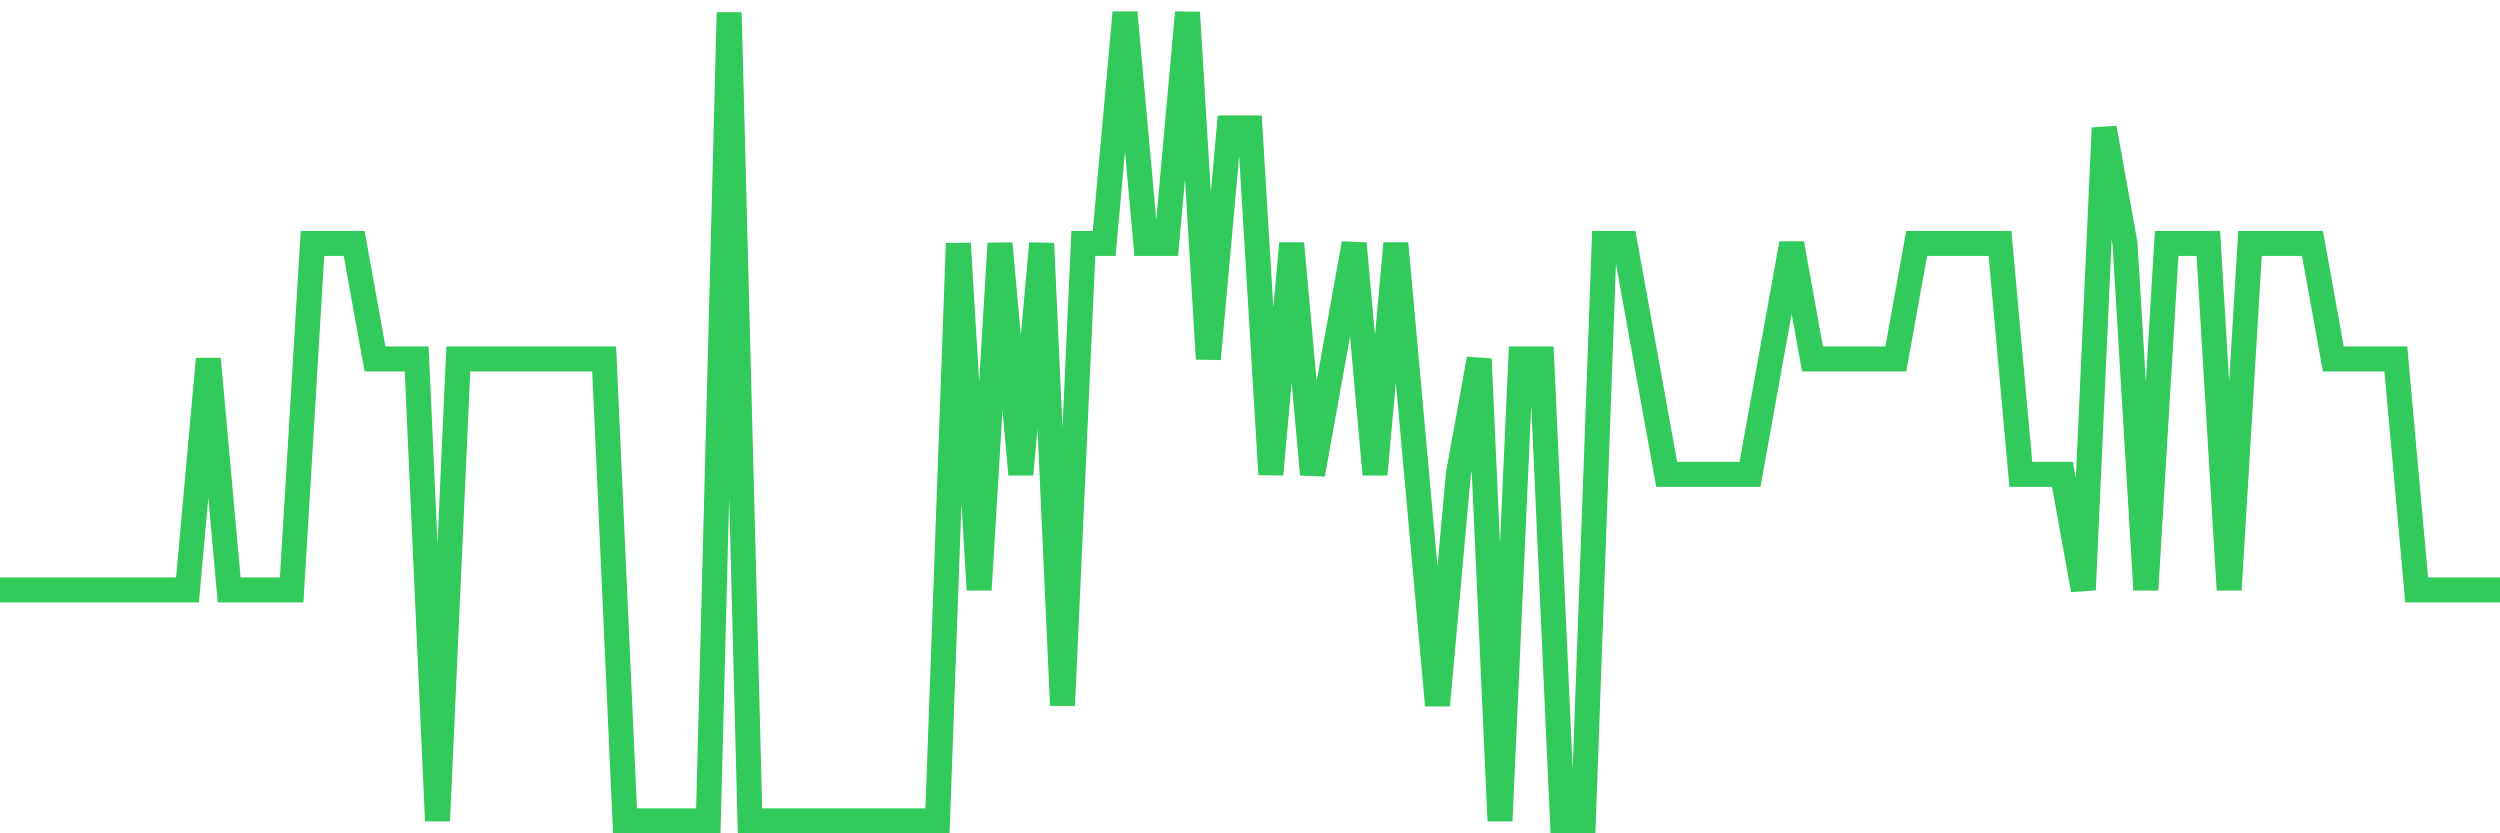 <svg
  xmlns="http://www.w3.org/2000/svg"
  xmlns:xlink="http://www.w3.org/1999/xlink"
  width="120"
  height="40"
  viewBox="0 0 120 40"
  preserveAspectRatio="none"
>
  <polyline
    points="0,28.314 1,28.314 2,28.314 3,28.314 4,28.314 5,28.314 6,28.314 7,28.314 8,28.314 9,28.314 10,17.229 11,28.314 12,28.314 13,28.314 14,28.314 15,11.686 16,11.686 17,11.686 18,17.229 19,17.229 20,17.229 21,39.4 22,17.229 23,17.229 24,17.229 25,17.229 26,17.229 27,17.229 28,17.229 29,17.229 30,39.4 31,39.4 32,39.4 33,39.4 34,39.4 35,0.6 36,39.4 37,39.4 38,39.4 39,39.4 40,39.4 41,39.4 42,39.4 43,39.4 44,39.4 45,39.4 46,11.686 47,28.314 48,11.686 49,22.771 50,11.686 51,33.857 52,11.686 53,11.686 54,0.6 55,11.686 56,11.686 57,0.6 58,17.229 59,6.143 60,6.143 61,22.771 62,11.686 63,22.771 64,17.229 65,11.686 66,22.771 67,11.686 68,22.771 69,33.857 70,22.771 71,17.229 72,39.4 73,17.229 74,17.229 75,39.4 76,39.4 77,11.686 78,11.686 79,17.229 80,22.771 81,22.771 82,22.771 83,22.771 84,22.771 85,17.229 86,11.686 87,17.229 88,17.229 89,17.229 90,17.229 91,17.229 92,11.686 93,11.686 94,11.686 95,11.686 96,11.686 97,22.771 98,22.771 99,22.771 100,28.314 101,6.143 102,11.686 103,28.314 104,11.686 105,11.686 106,11.686 107,28.314 108,11.686 109,11.686 110,11.686 111,11.686 112,17.229 113,17.229 114,17.229 115,17.229 116,28.314 117,28.314 118,28.314 119,28.314 120,28.314"
    fill="none"
    stroke="#32ca5b"
    stroke-width="1.2"
  >
  </polyline>
</svg>